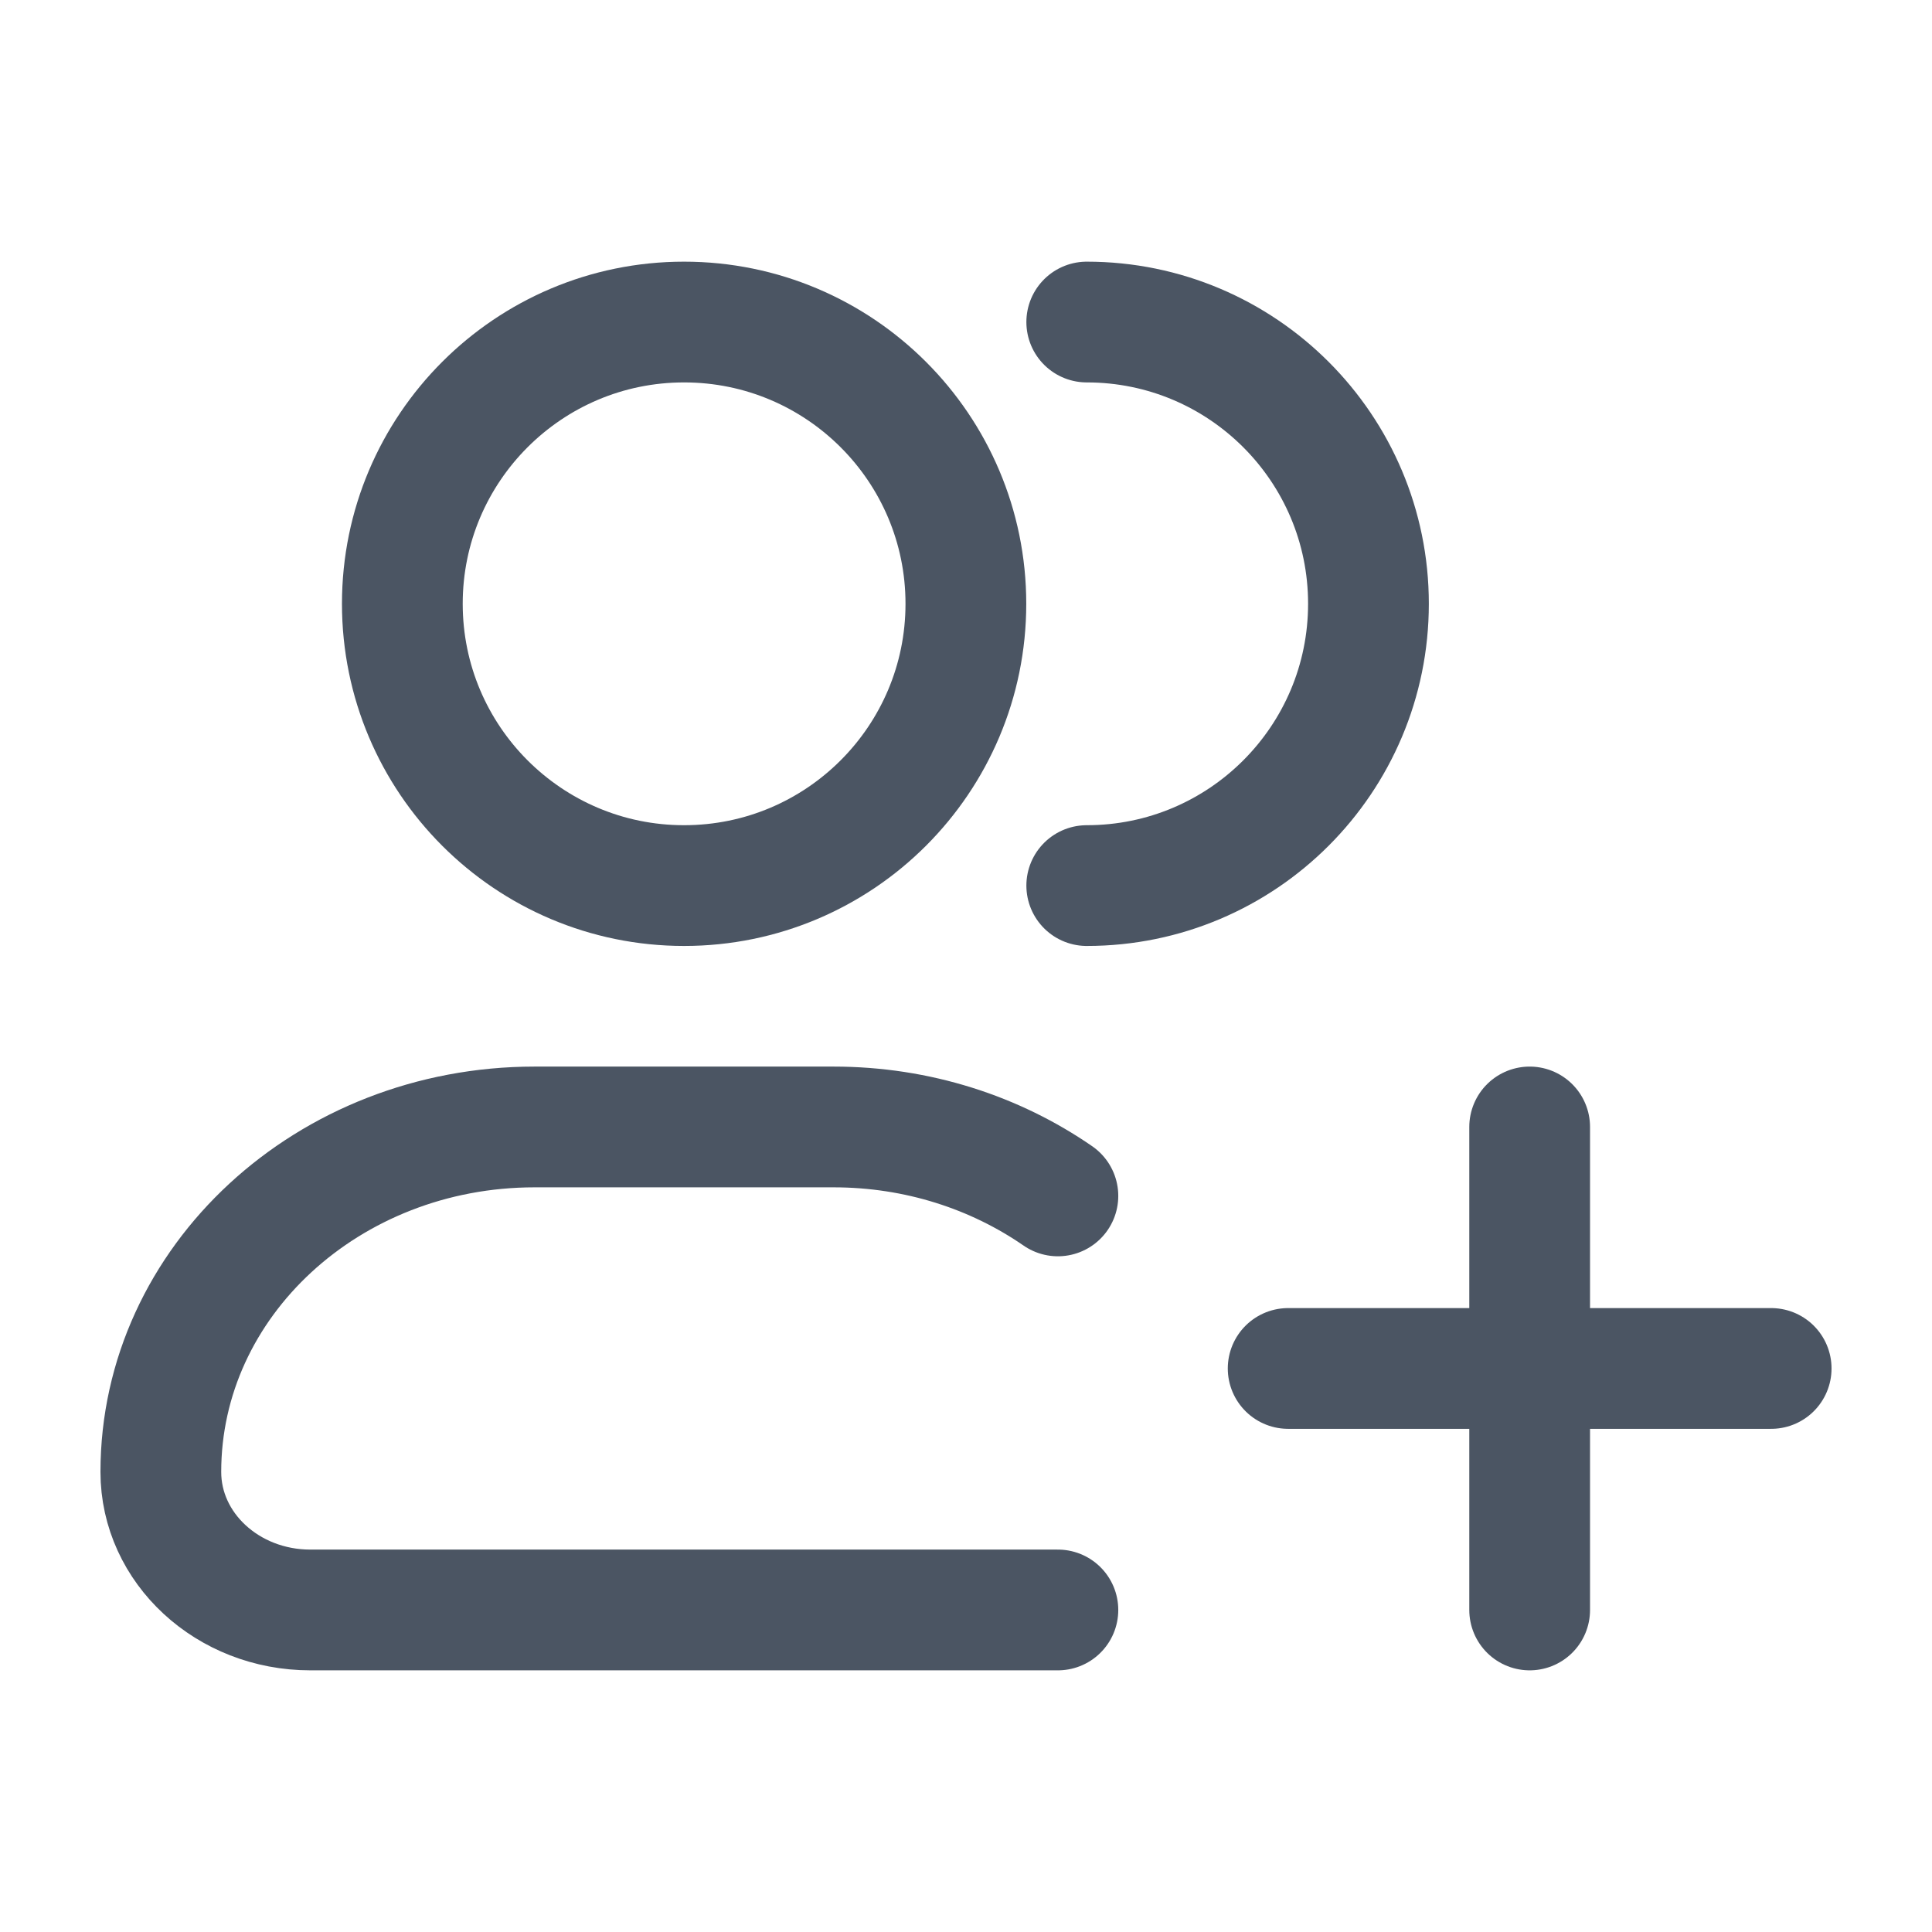 <svg width="16" height="16" viewBox="0 0 16 16" fill="none" xmlns="http://www.w3.org/2000/svg">
<path d="M7.999 5C7.999 6.289 6.954 7.334 5.665 7.334C4.377 7.334 3.332 6.289 3.332 5C3.332 3.712 4.377 2.667 5.665 2.667C6.954 2.667 7.999 3.712 7.999 5Z" stroke="#4B5563"/>
<path d="M9 7.334C10.289 7.334 11.333 6.289 11.333 5C11.333 3.712 10.289 2.667 9 2.667" stroke="#4B5563" stroke-linecap="round"/>
<path d="M8.761 13.333H2.57C1.886 13.333 1.332 12.821 1.332 12.19C1.332 10.612 2.718 9.333 4.427 9.333H6.903C7.6 9.333 8.243 9.546 8.761 9.904" stroke="#4B5563" stroke-linecap="round" stroke-linejoin="round"/>
<path d="M12.668 9.333V13.333M14.668 11.333H10.668" stroke="#4B5563" stroke-linecap="round"/>
</svg>

